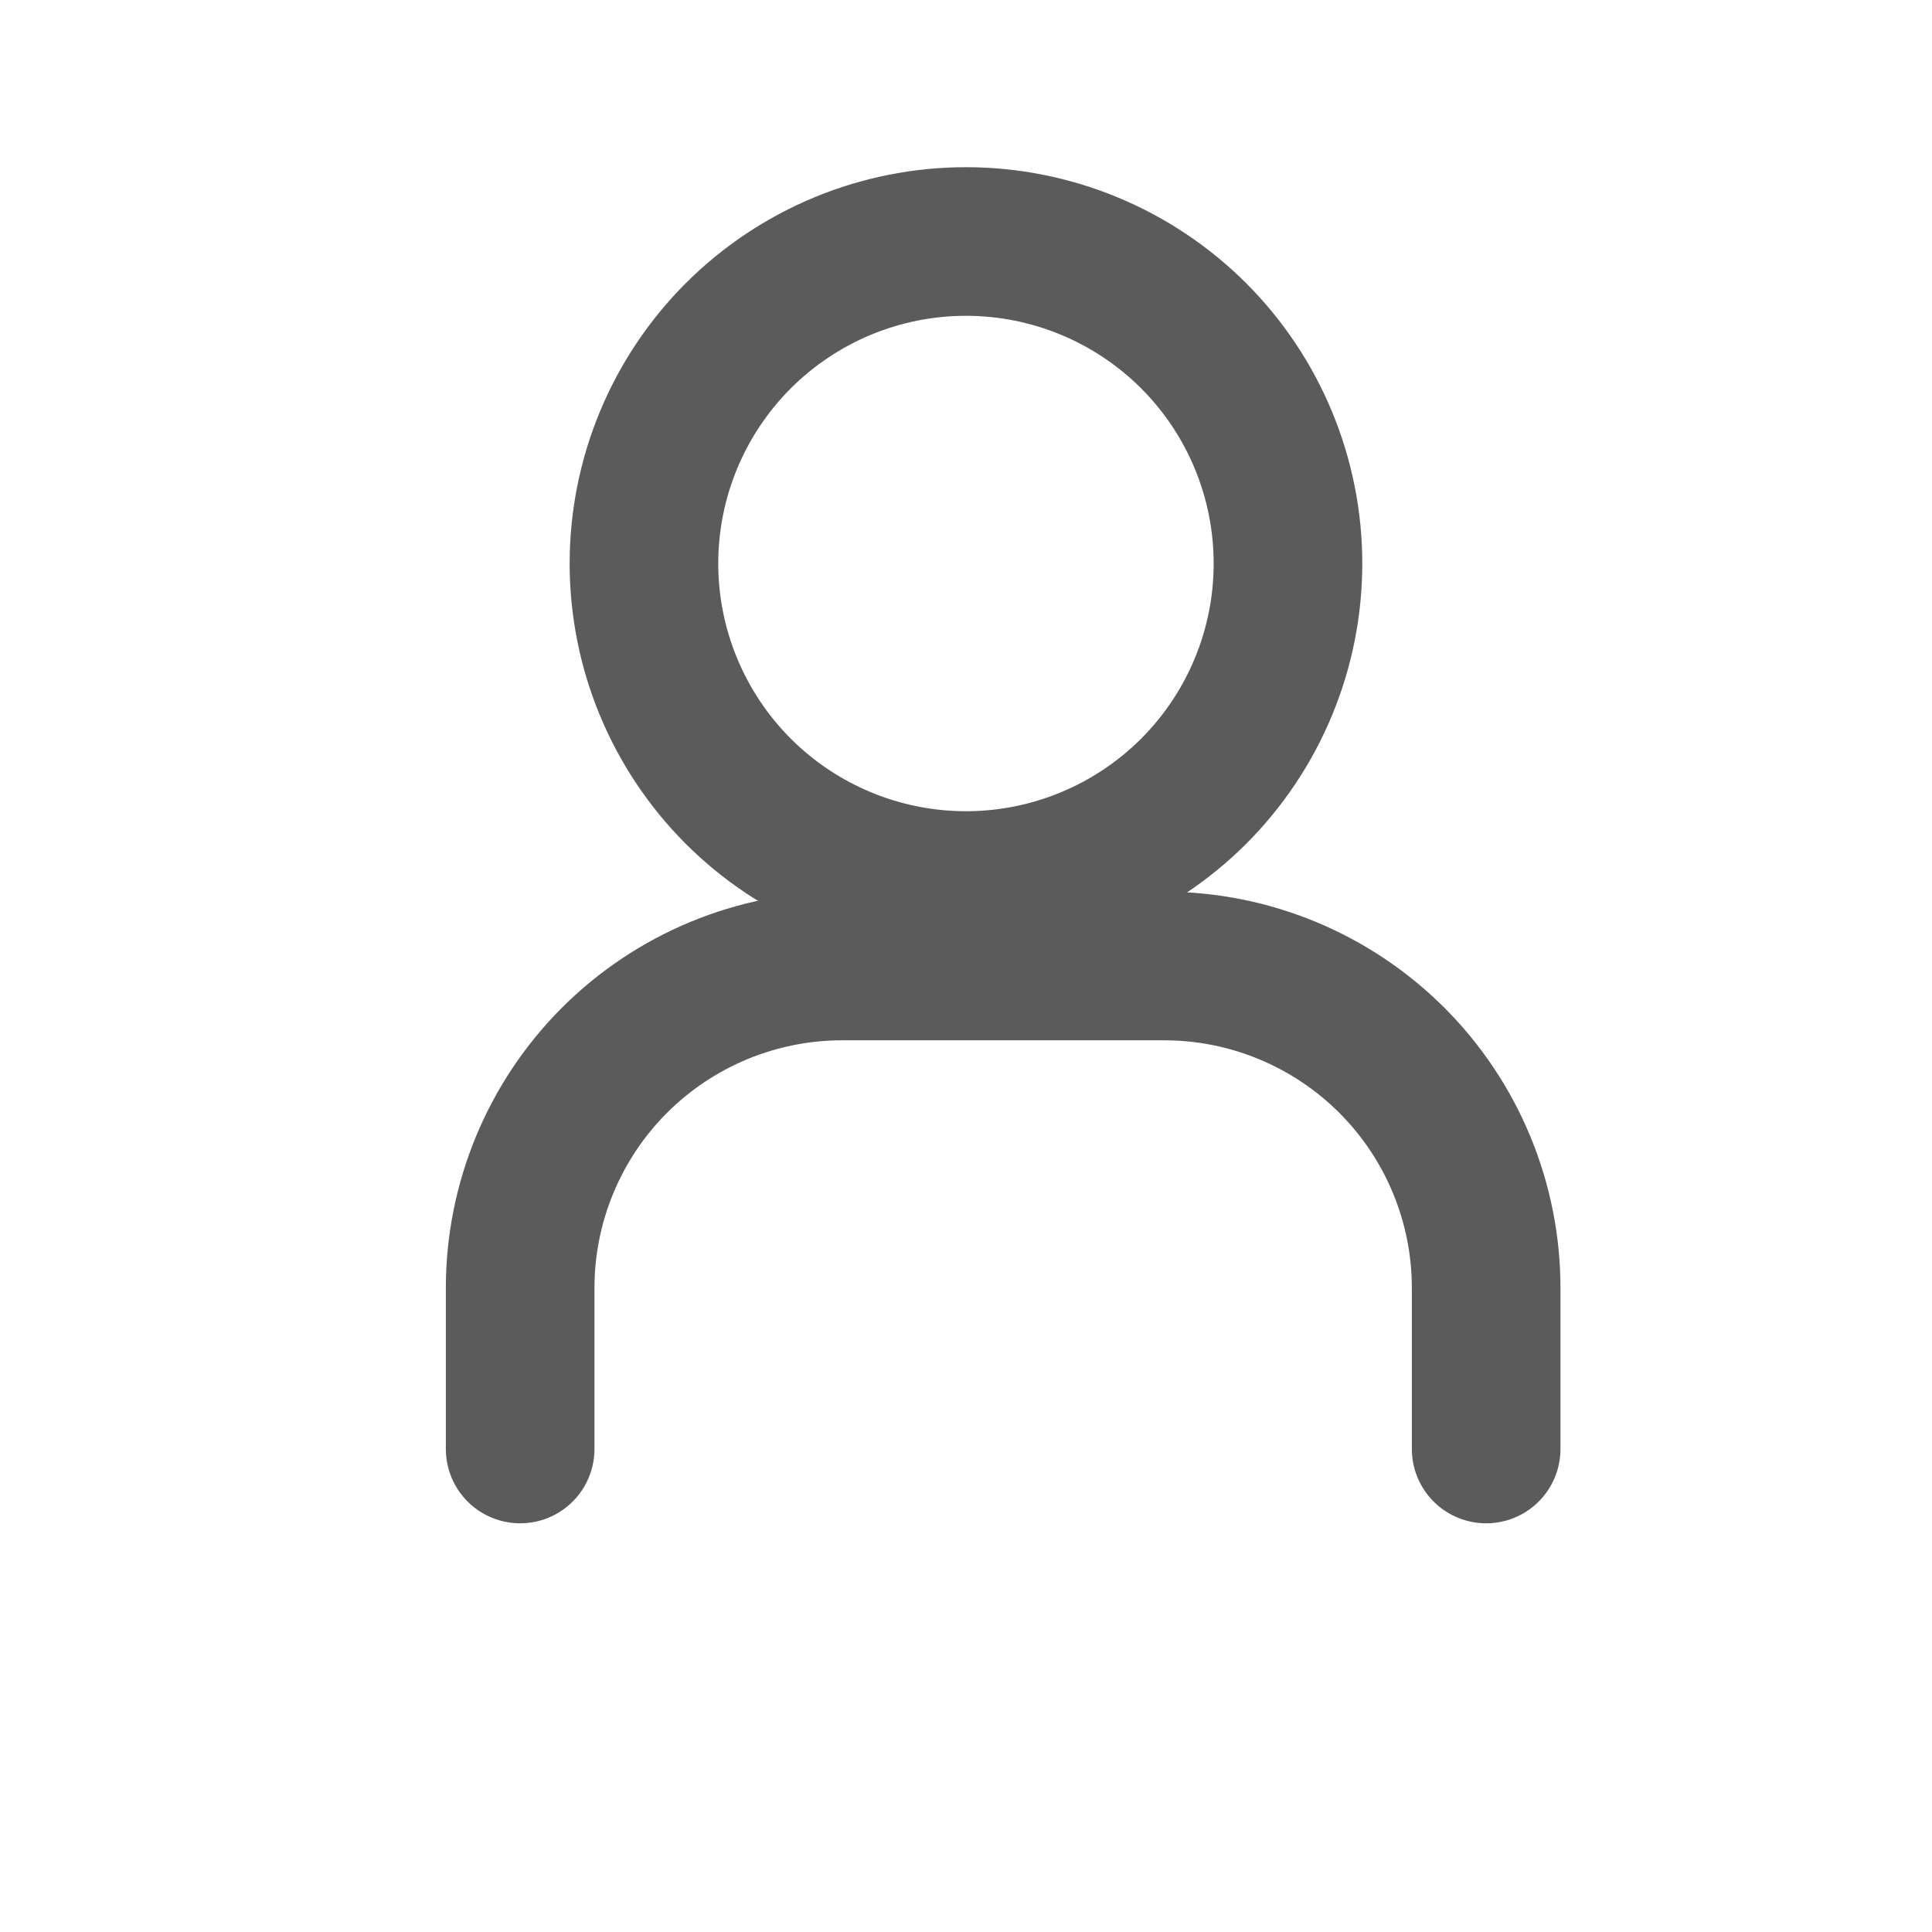 <svg width="26" height="26" viewBox="0 0 26 26" fill="none" xmlns="http://www.w3.org/2000/svg">
<g clip-path="url(#clip0_83_478)">
<path d="M8.666 7.583C8.666 8.733 9.123 9.835 9.935 10.648C10.748 11.46 11.85 11.917 12.999 11.917C14.149 11.917 15.251 11.46 16.064 10.648C16.876 9.835 17.333 8.733 17.333 7.583C17.333 6.434 16.876 5.332 16.064 4.519C15.251 3.707 14.149 3.25 12.999 3.25C11.85 3.25 10.748 3.707 9.935 4.519C9.123 5.332 8.666 6.434 8.666 7.583Z" stroke="#5B5B5B" stroke-width="2" stroke-linecap="round" stroke-linejoin="round"/>
<path d="M7 19.5V17.333C7 16.184 7.457 15.082 8.269 14.269C9.082 13.457 10.184 13 11.333 13H15.667C16.816 13 17.918 13.457 18.731 14.269C19.544 15.082 20 16.184 20 17.333V19.5" stroke="#5B5B5B" stroke-width="2" stroke-linecap="round" stroke-linejoin="round"/>
</g>
<defs>
<clipPath id="clip0_83_478">
<rect width="26" height="26" fill="white"/>
</clipPath>
</defs>
</svg>
